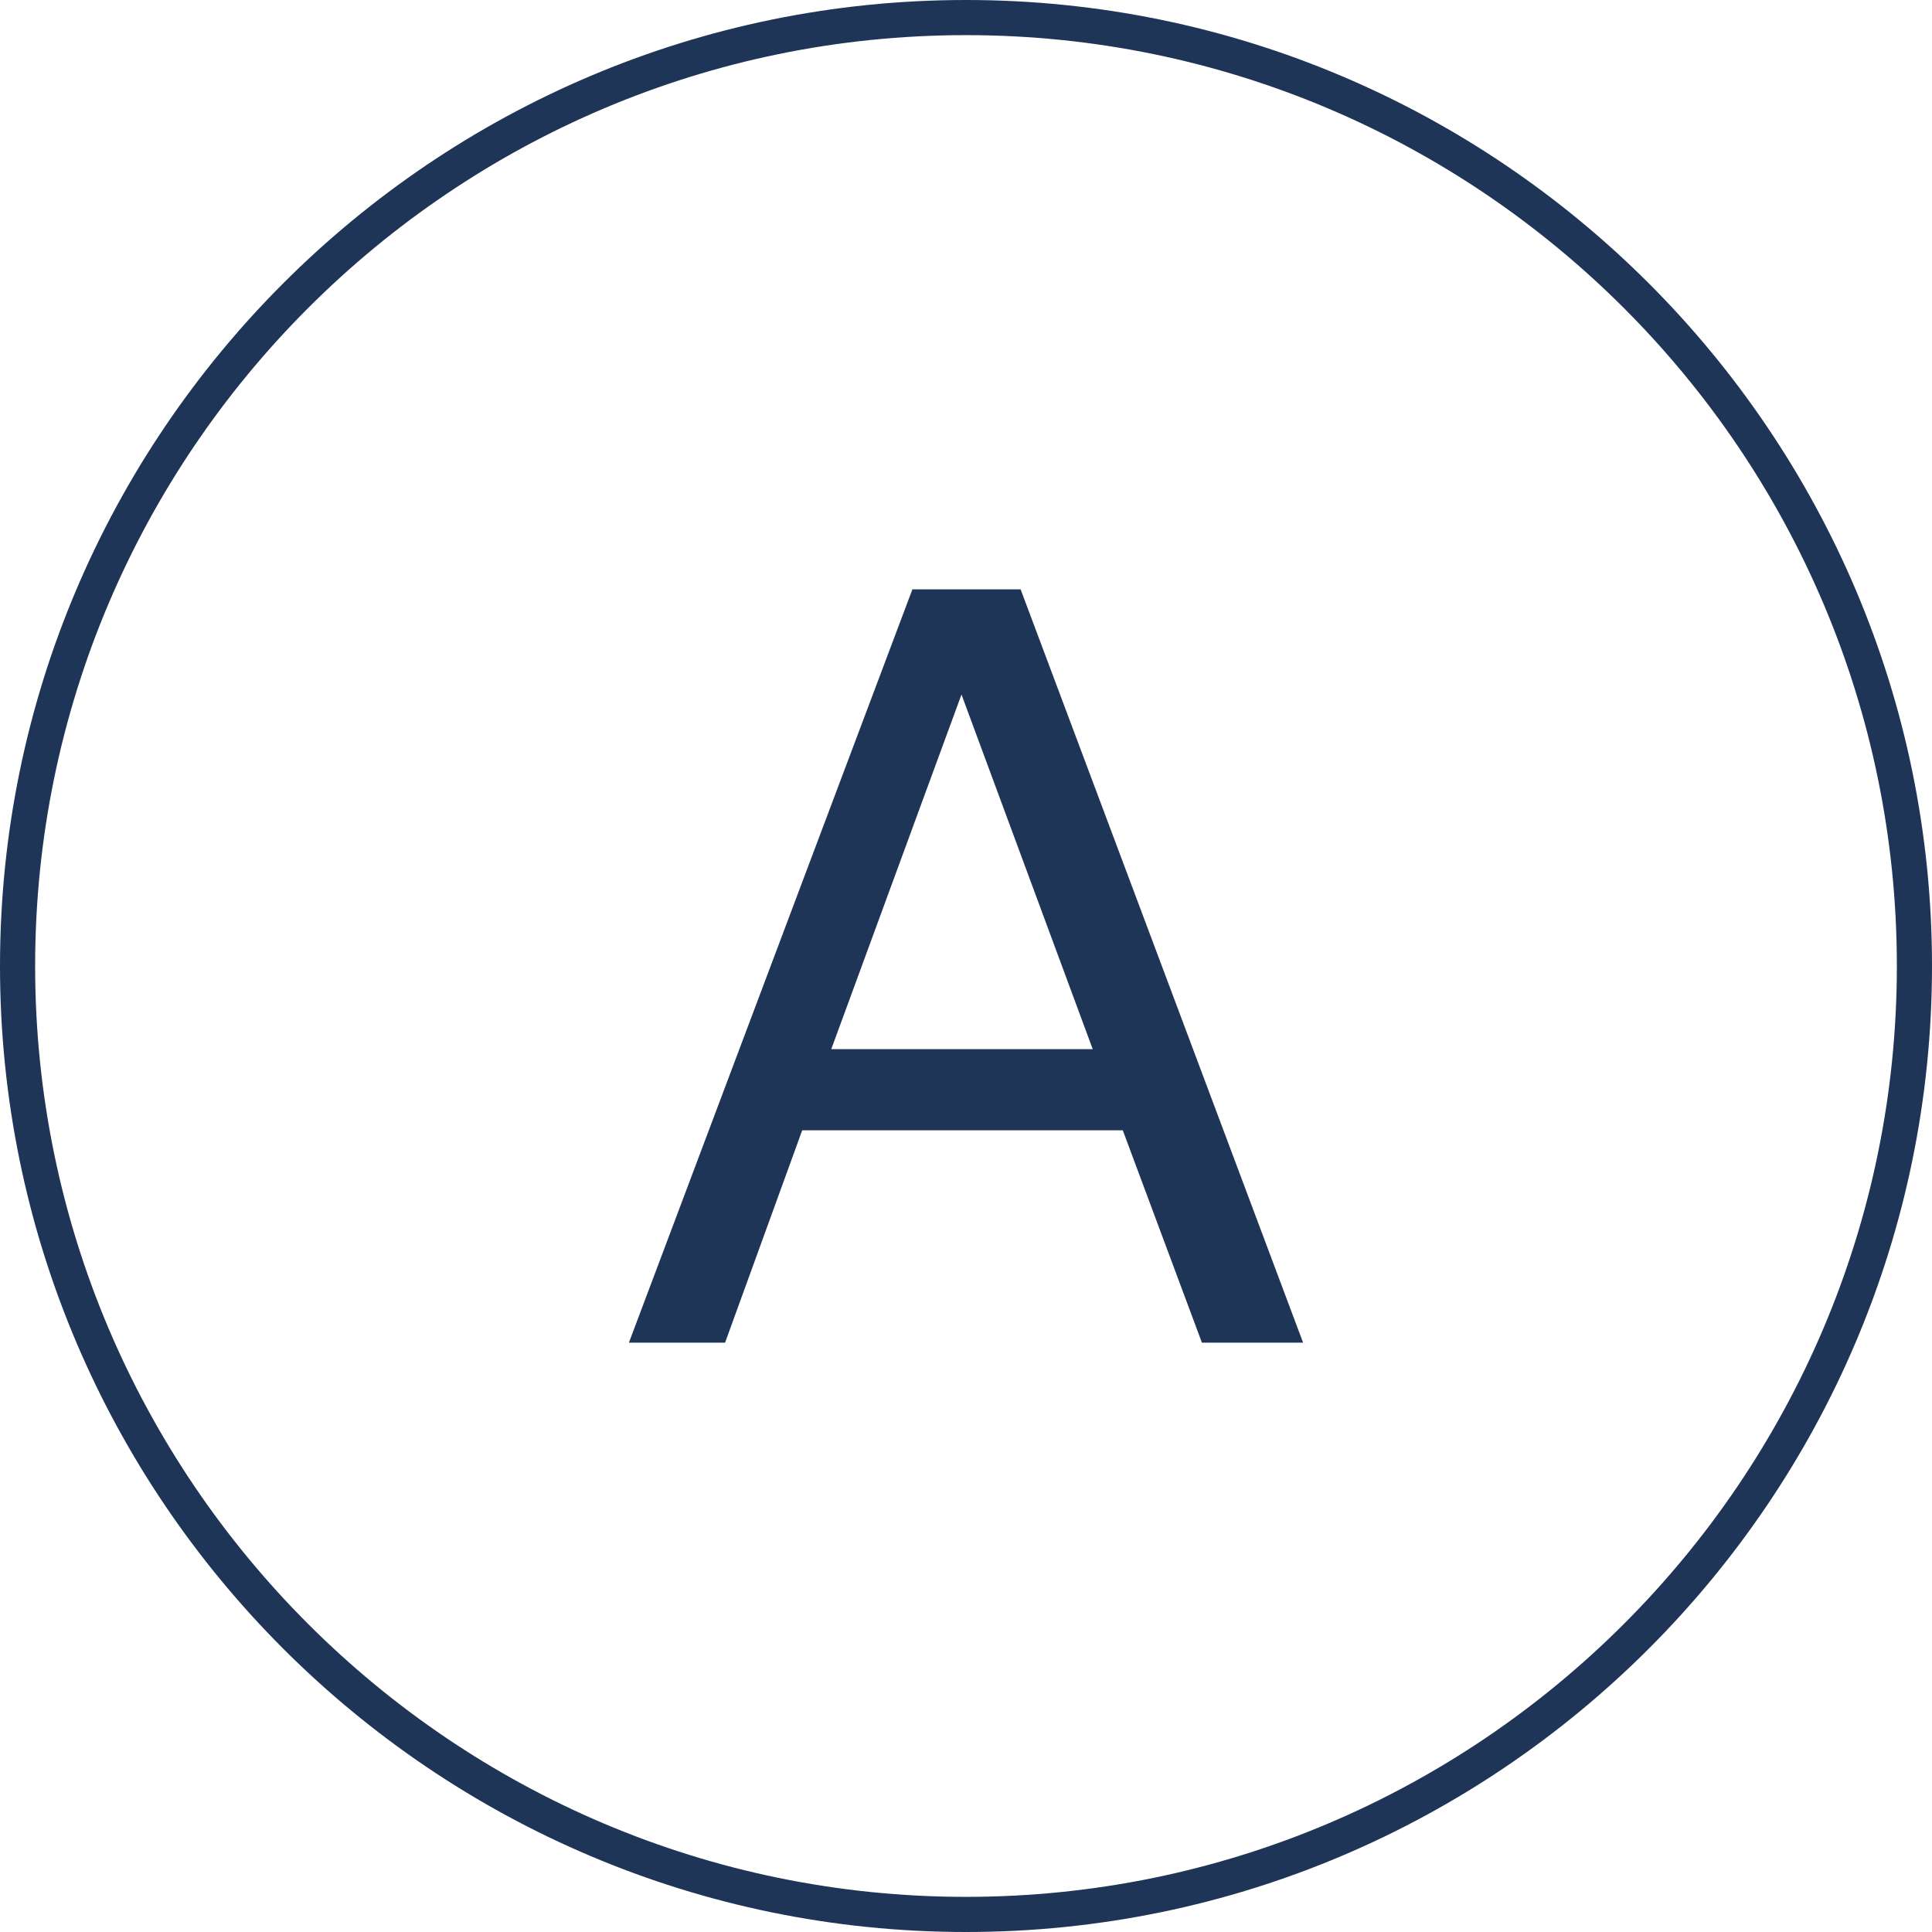 <?xml version="1.0" encoding="utf-8"?>
<!-- Generator: Adobe Illustrator 17.0.0, SVG Export Plug-In . SVG Version: 6.00 Build 0)  -->
<!DOCTYPE svg PUBLIC "-//W3C//DTD SVG 1.1//EN" "http://www.w3.org/Graphics/SVG/1.1/DTD/svg11.dtd">
<svg version="1.1" id="レイヤー_1" xmlns="http://www.w3.org/2000/svg" xmlns:xlink="http://www.w3.org/1999/xlink" x="0px"
	 y="0px" width="54px" height="54px" viewBox="0 0 54 54" enable-background="new 0 0 54 54" xml:space="preserve">
<g>
	<path fill="#1E3557" d="M17.578,37.528l7.924-21.056h3.024l7.896,21.056h-2.828l-2.212-5.936h-8.96l-2.156,5.936H17.578z
		 M23.234,29.324h7.308l-3.668-9.912L23.234,29.324z"/>
</g>
<path fill="#1E3557" d="M27,54C12.112,54,0,41.887,0,27S12.112,0,27,0c14.887,0,27,12.113,27,27S41.887,54,27,54z M27,0.982
	C12.653,0.982,0.982,12.653,0.982,27S12.653,53.018,27,53.018S53.018,41.347,53.018,27S41.347,0.982,27,0.982z"/>
</svg>
